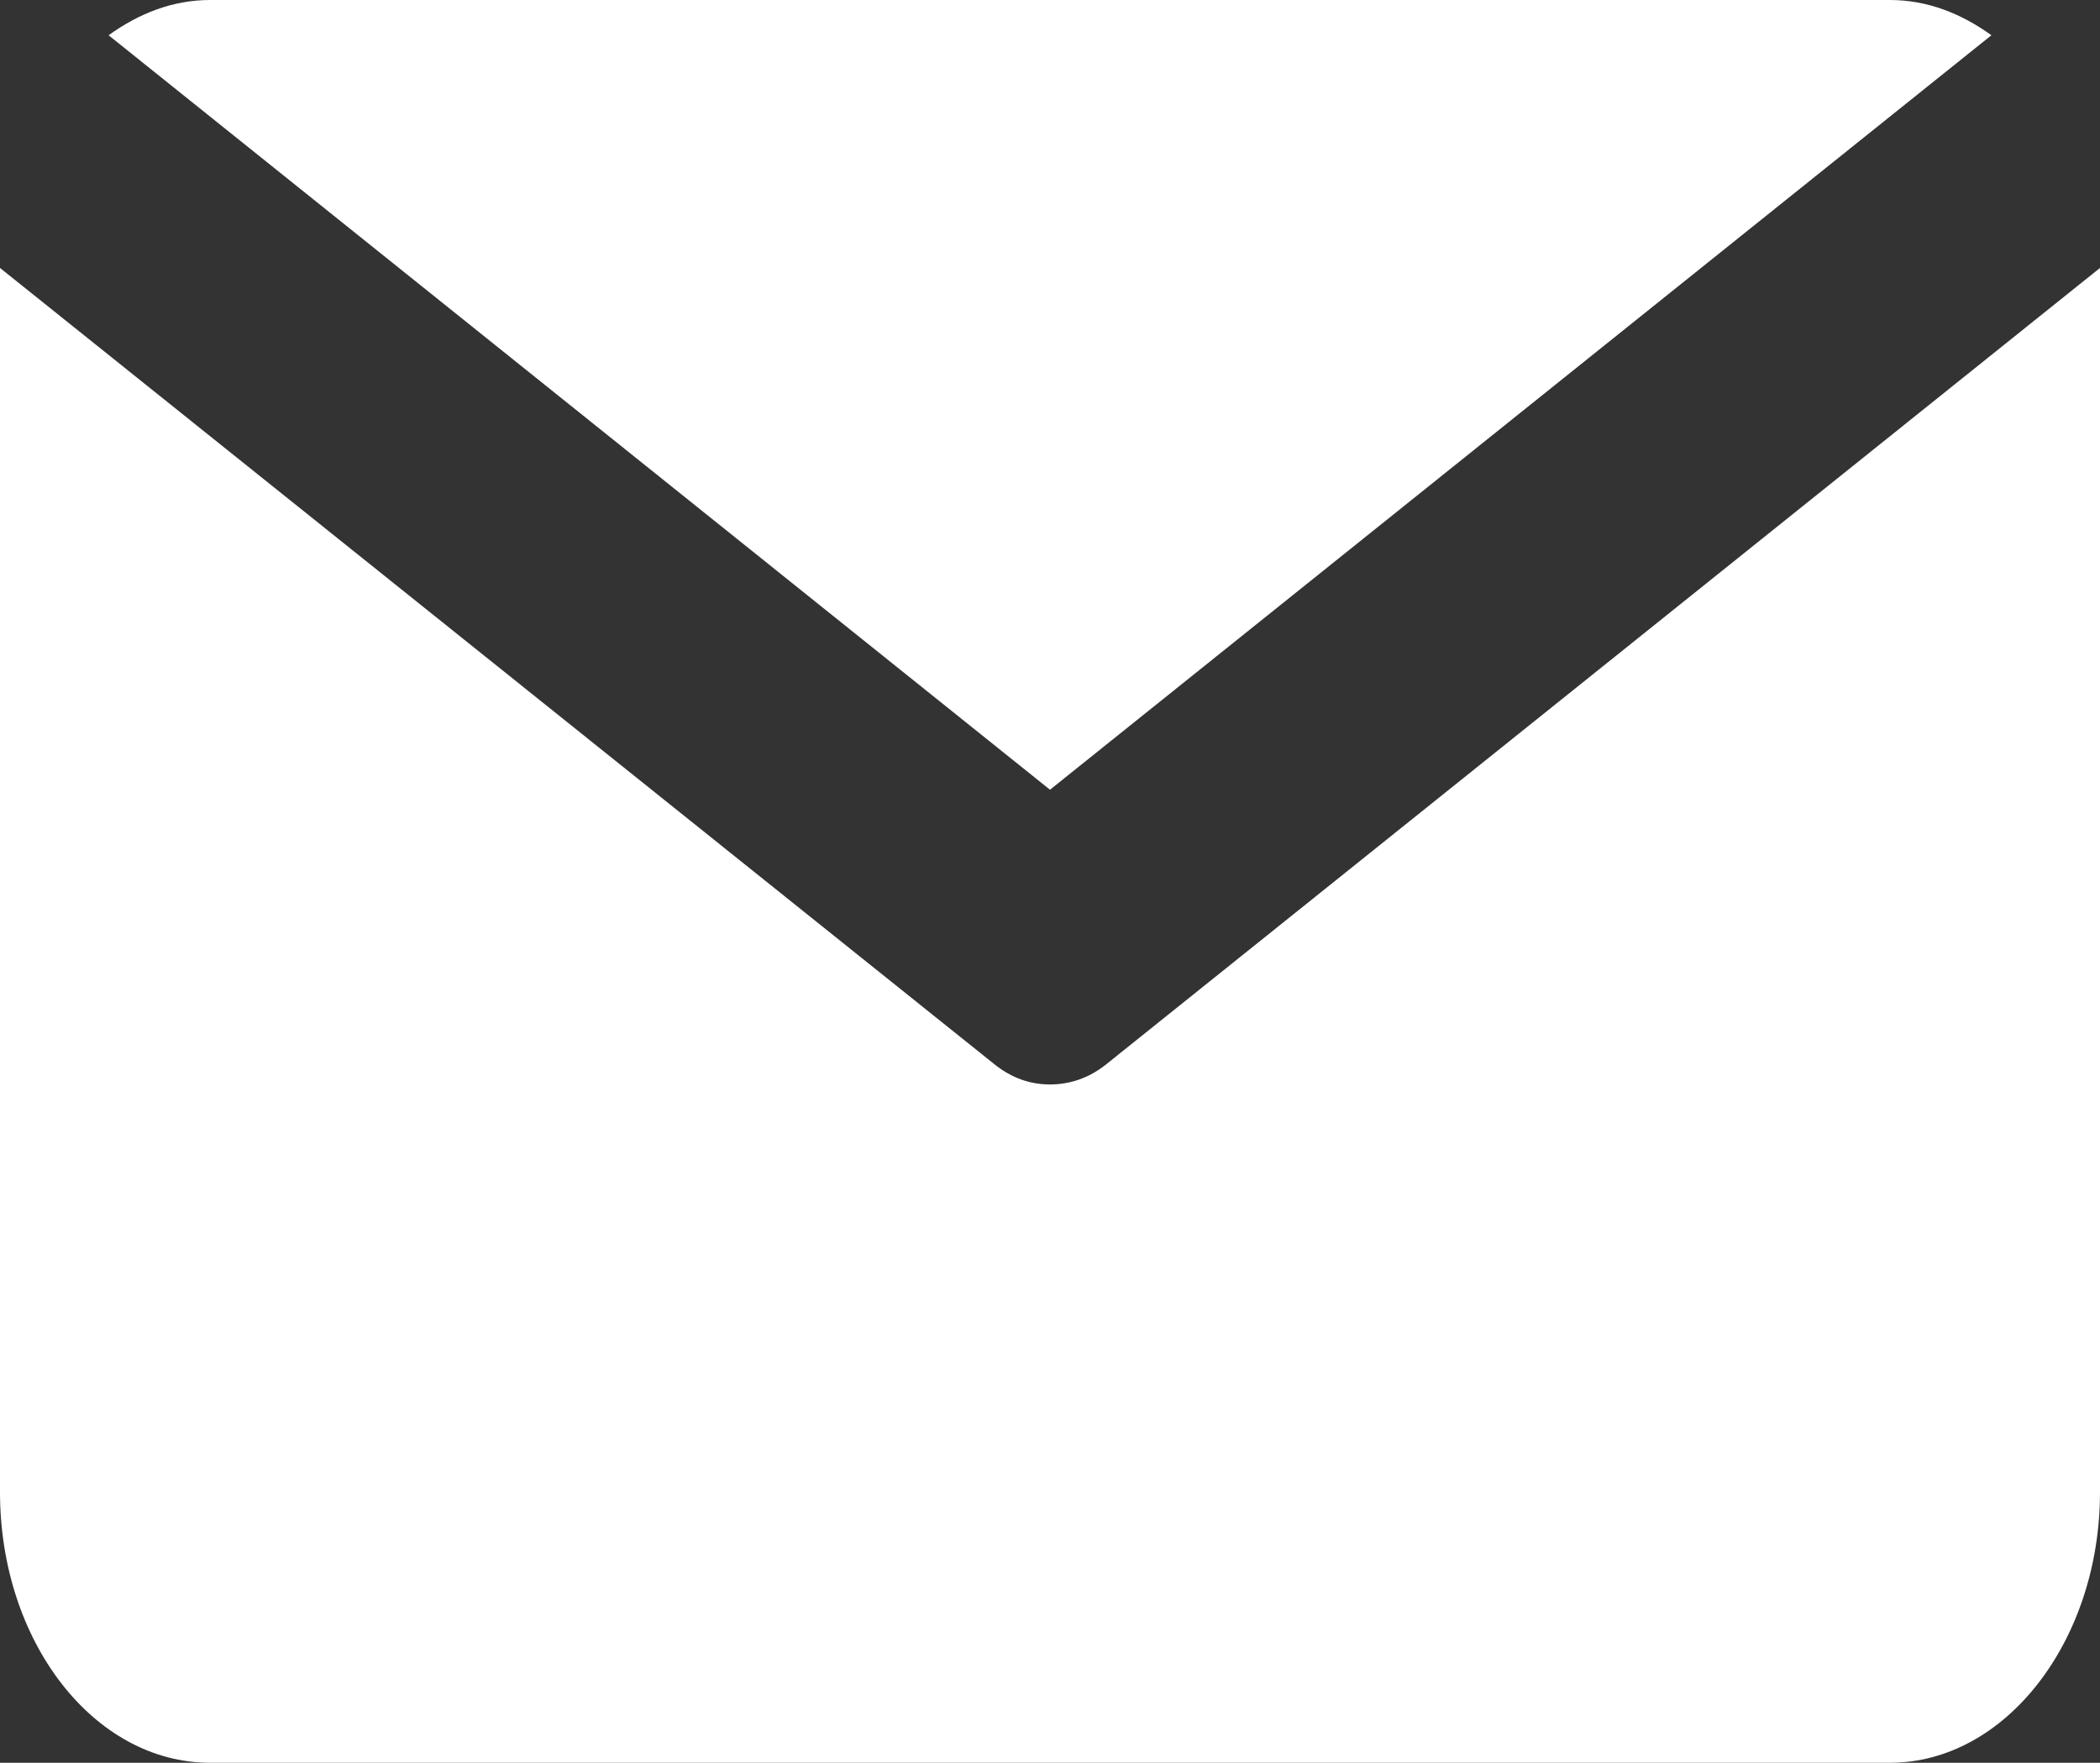 <?xml version="1.0" encoding="UTF-8"?>
<svg id="_レイヤー_2" data-name="レイヤー 2" xmlns="http://www.w3.org/2000/svg" width="29.78" height="25" viewBox="0 0 29.78 25">
  <rect x="0" y="0" width="29.78" height="25" fill="#333333" stroke="none"/>
  <defs>
    <style>
      .cls-1 {
        fill: #fff;
      }
    </style>
  </defs>
  <g id="_コンテンツ" data-name="コンテンツ">
    <g id="_アートワーク_233" data-name="アートワーク 233">
      <g>
        <path class="cls-1" d="M14.89,11.2L28.24.5c-.43-.31-.91-.5-1.44-.5H2.98c-.53,0-1.01.19-1.44.5l13.35,10.7Z"/>
        <path class="cls-1" d="M15.68,15.1c-.24.19-.51.28-.79.28s-.54-.09-.78-.28L0,3.8v17.36c0,2.12,1.33,3.84,2.98,3.84h23.82c1.64,0,2.98-1.73,2.98-3.84V3.8l-14.1,11.3Z"/>
      </g>
    </g>
  </g>
</svg>